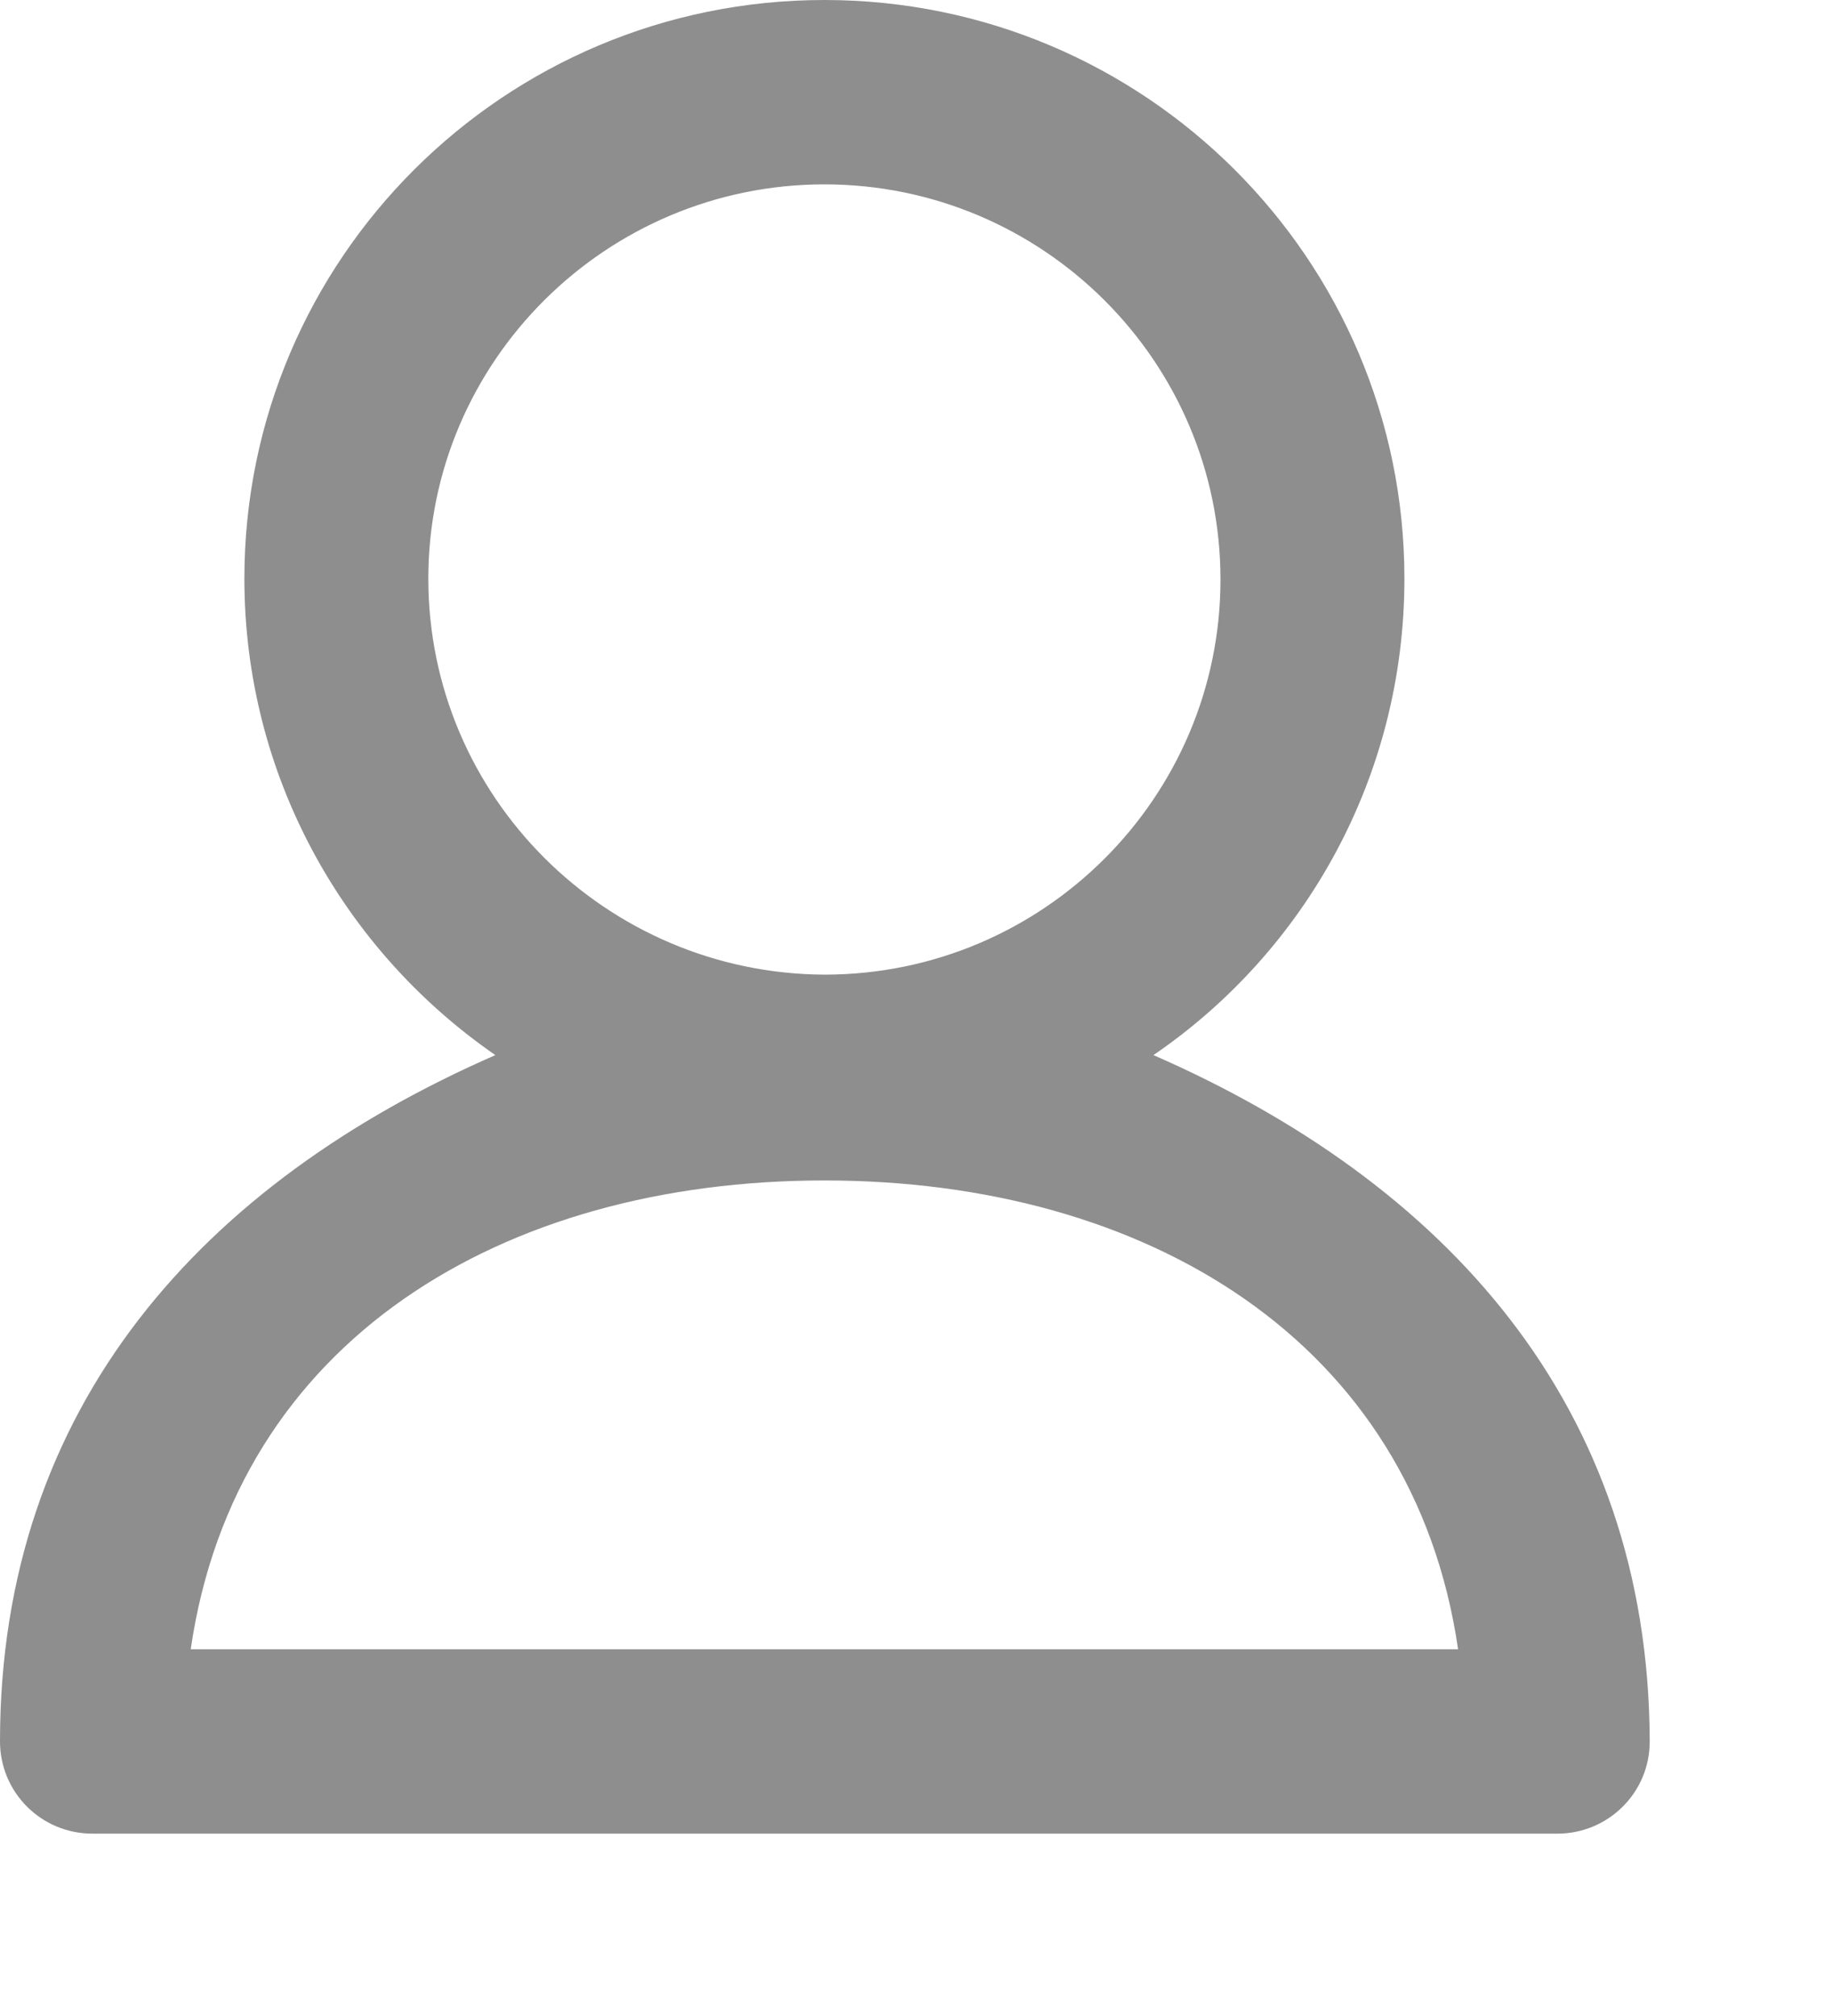 <svg width="10" height="11" viewBox="0 0 10 11" fill="none" xmlns="http://www.w3.org/2000/svg">
<path d="M6.296 5.757C7.125 5.191 7.666 4.237 7.666 3.157C7.666 1.414 6.248 0 4.5 0C2.752 0 1.334 1.414 1.334 3.157C1.334 4.232 1.875 5.185 2.704 5.757C1.116 6.451 0 7.664 0 9.502C0 9.778 0.223 10.005 0.505 10.005H8.501C8.777 10.005 9.005 9.783 9.005 9.502C9 7.664 7.884 6.451 6.296 5.757ZM4.5 1.006C5.69 1.006 6.662 1.97 6.662 3.162C6.662 4.349 5.695 5.318 4.5 5.318C3.31 5.312 2.338 4.349 2.338 3.157C2.338 1.97 3.31 1.006 4.5 1.006ZM1.041 8.999C1.286 7.315 2.741 6.441 4.5 6.441C6.253 6.441 7.714 7.315 7.959 8.999H1.041Z" fill="#8E8E8E"/>
</svg>
